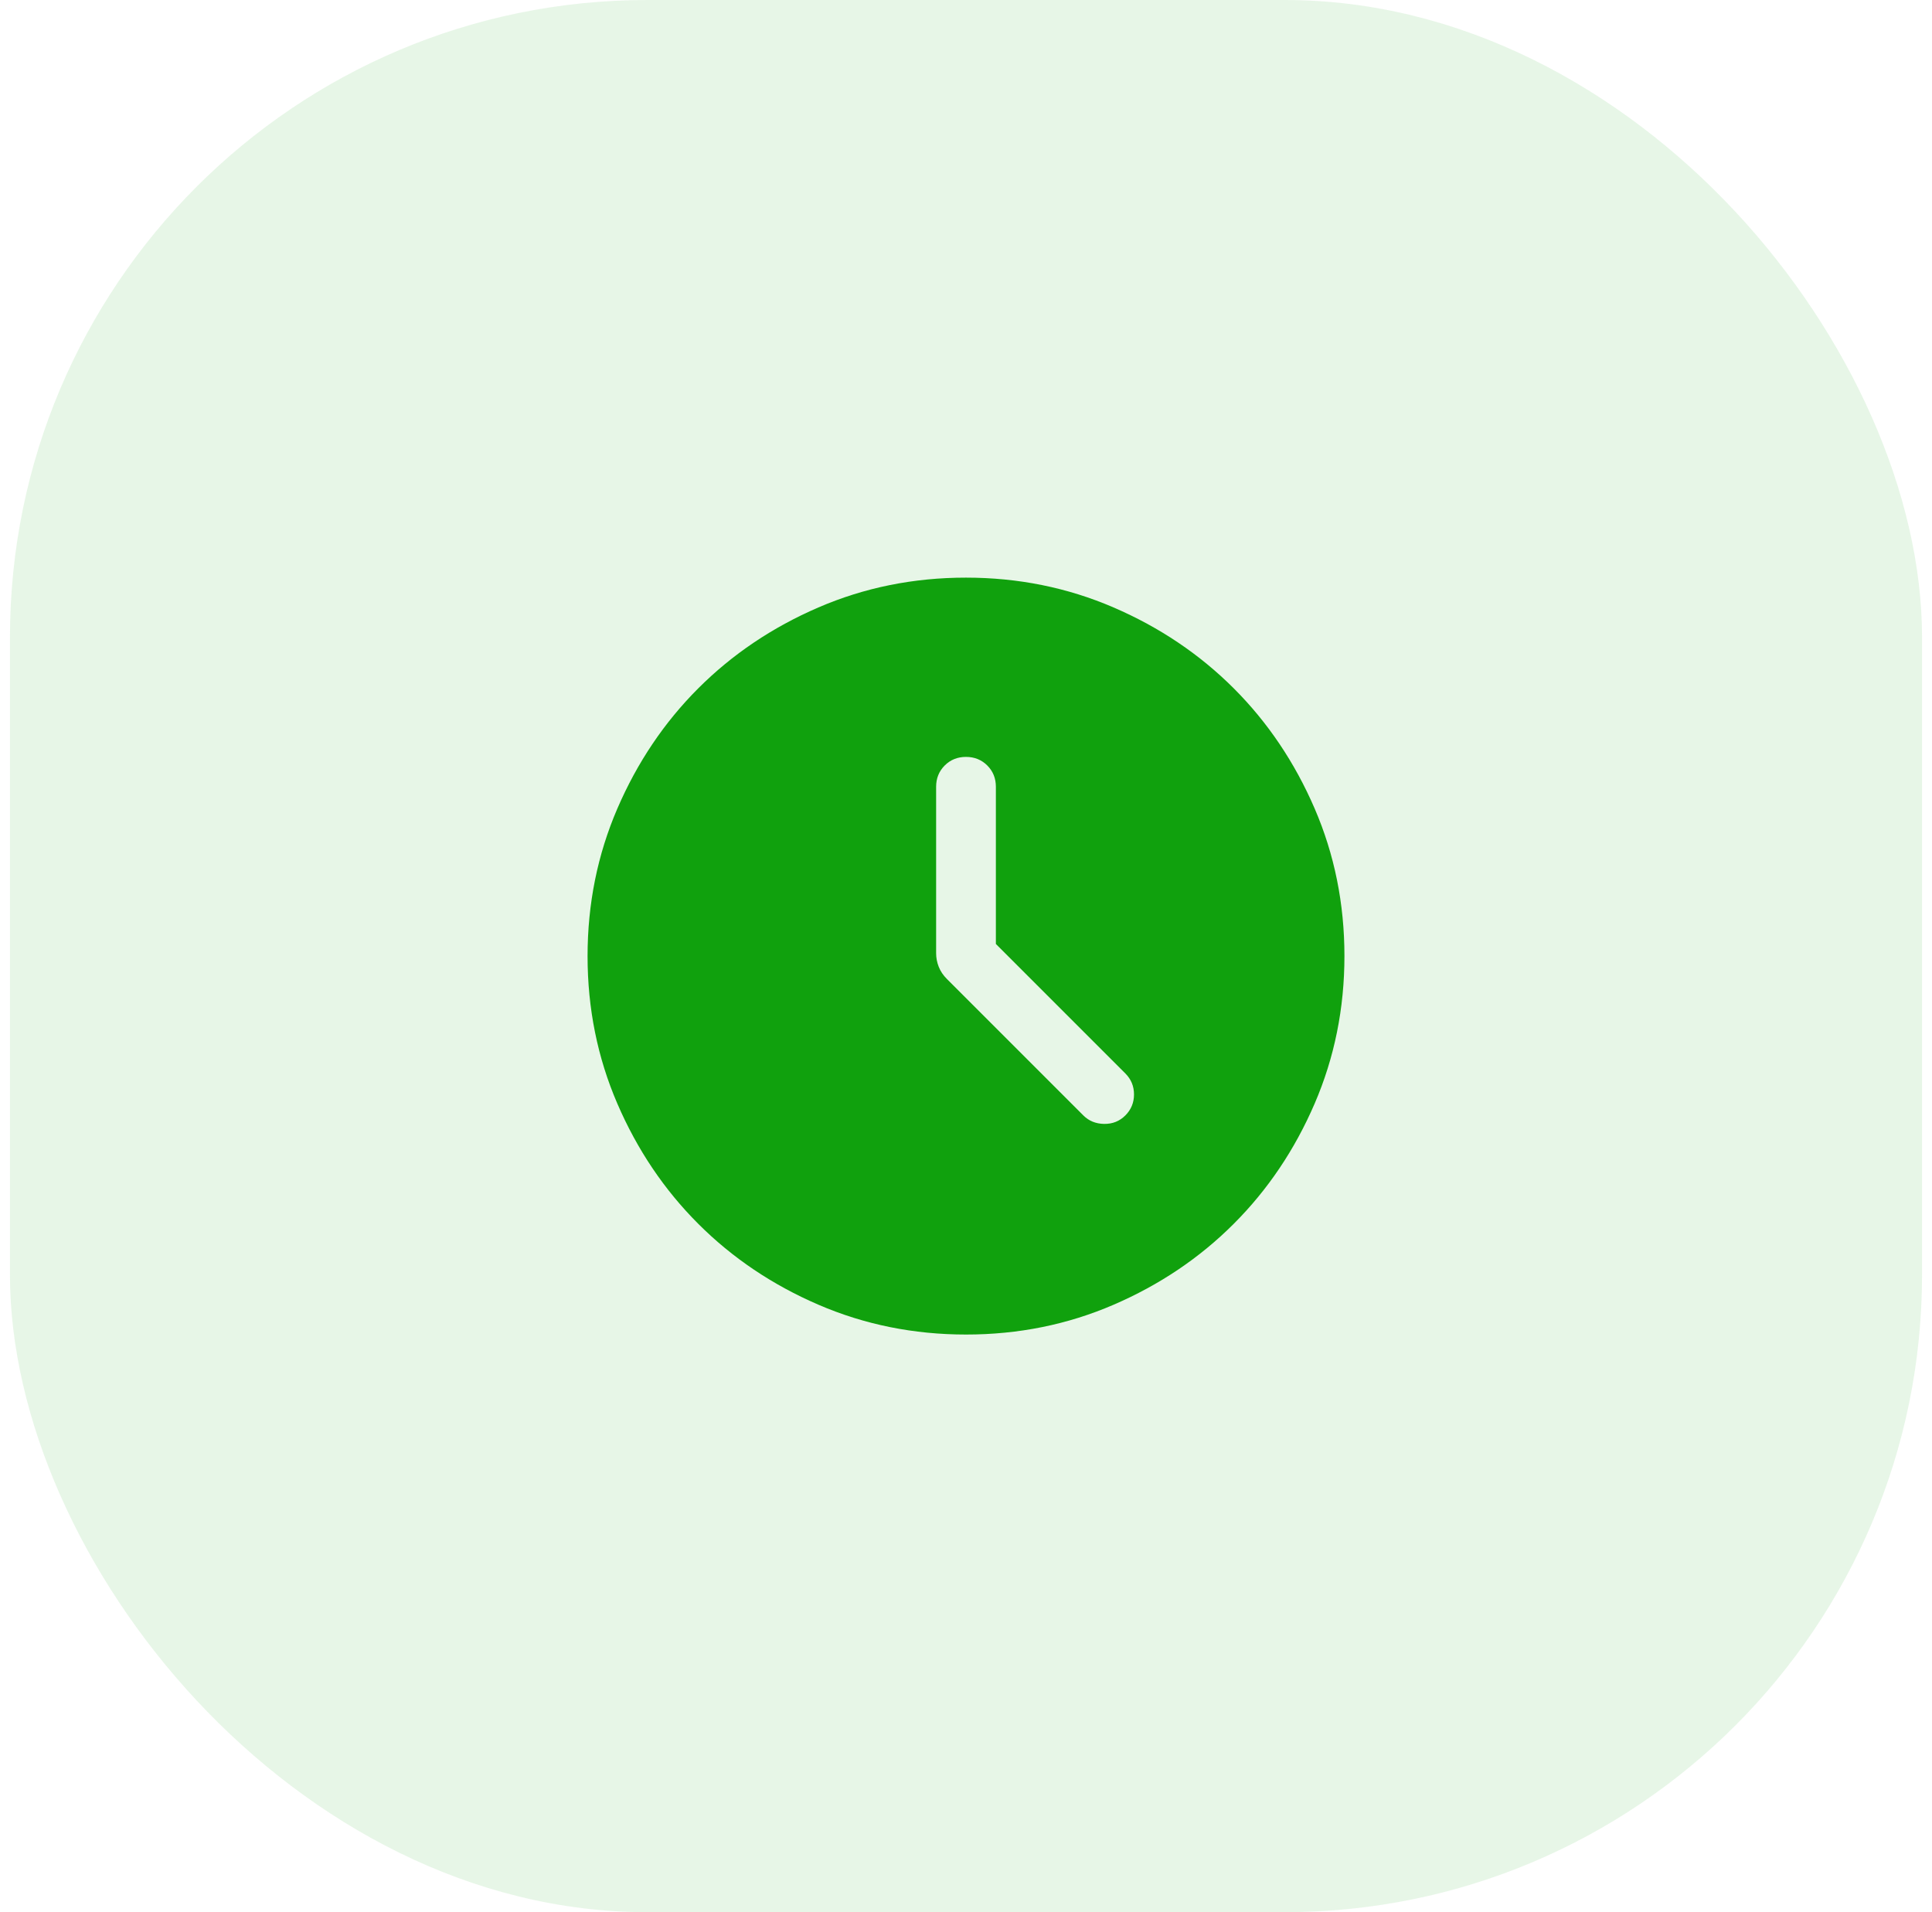 <svg width="97" height="96" viewBox="0 0 97 96" fill="none" xmlns="http://www.w3.org/2000/svg">
<rect x="0.5" width="96" height="96" rx="32" fill="#10A10D" fill-opacity="0.1"/>
<mask id="mask0_321_144" style="mask-type:alpha" maskUnits="userSpaceOnUse" x="24" y="24" width="49" height="48">
<rect x="24.5" y="24" width="48" height="48" fill="#D9D9D9"/>
</mask>
<g mask="url(#mask0_321_144)">
<path d="M50 47.392V39.5C50 39.075 49.856 38.719 49.569 38.431C49.281 38.144 48.925 38 48.499 38C48.074 38 47.718 38.144 47.431 38.431C47.144 38.719 47 39.075 47 39.5V47.854C47 48.089 47.044 48.317 47.131 48.538C47.218 48.759 47.355 48.963 47.542 49.15L54.392 56C54.669 56.277 55.017 56.419 55.437 56.425C55.856 56.431 56.21 56.29 56.5 56C56.79 55.71 56.935 55.359 56.935 54.946C56.935 54.533 56.79 54.182 56.5 53.892L50 47.392ZM48.503 67C45.875 67 43.405 66.501 41.093 65.504C38.781 64.507 36.769 63.153 35.059 61.443C33.349 59.734 31.994 57.723 30.997 55.412C29.999 53.101 29.5 50.631 29.5 48.003C29.5 45.375 29.999 42.905 30.996 40.593C31.993 38.281 33.347 36.269 35.056 34.559C36.766 32.849 38.777 31.494 41.088 30.497C43.399 29.499 45.869 29 48.497 29C51.124 29 53.594 29.499 55.907 30.496C58.219 31.493 60.23 32.847 61.941 34.556C63.651 36.266 65.005 38.277 66.003 40.588C67.001 42.899 67.5 45.369 67.5 47.997C67.5 50.624 67.001 53.094 66.004 55.407C65.007 57.719 63.653 59.73 61.943 61.441C60.234 63.151 58.223 64.505 55.912 65.503C53.601 66.501 51.131 67 48.503 67Z" fill="#10A10D"/>
</g>
</svg>
